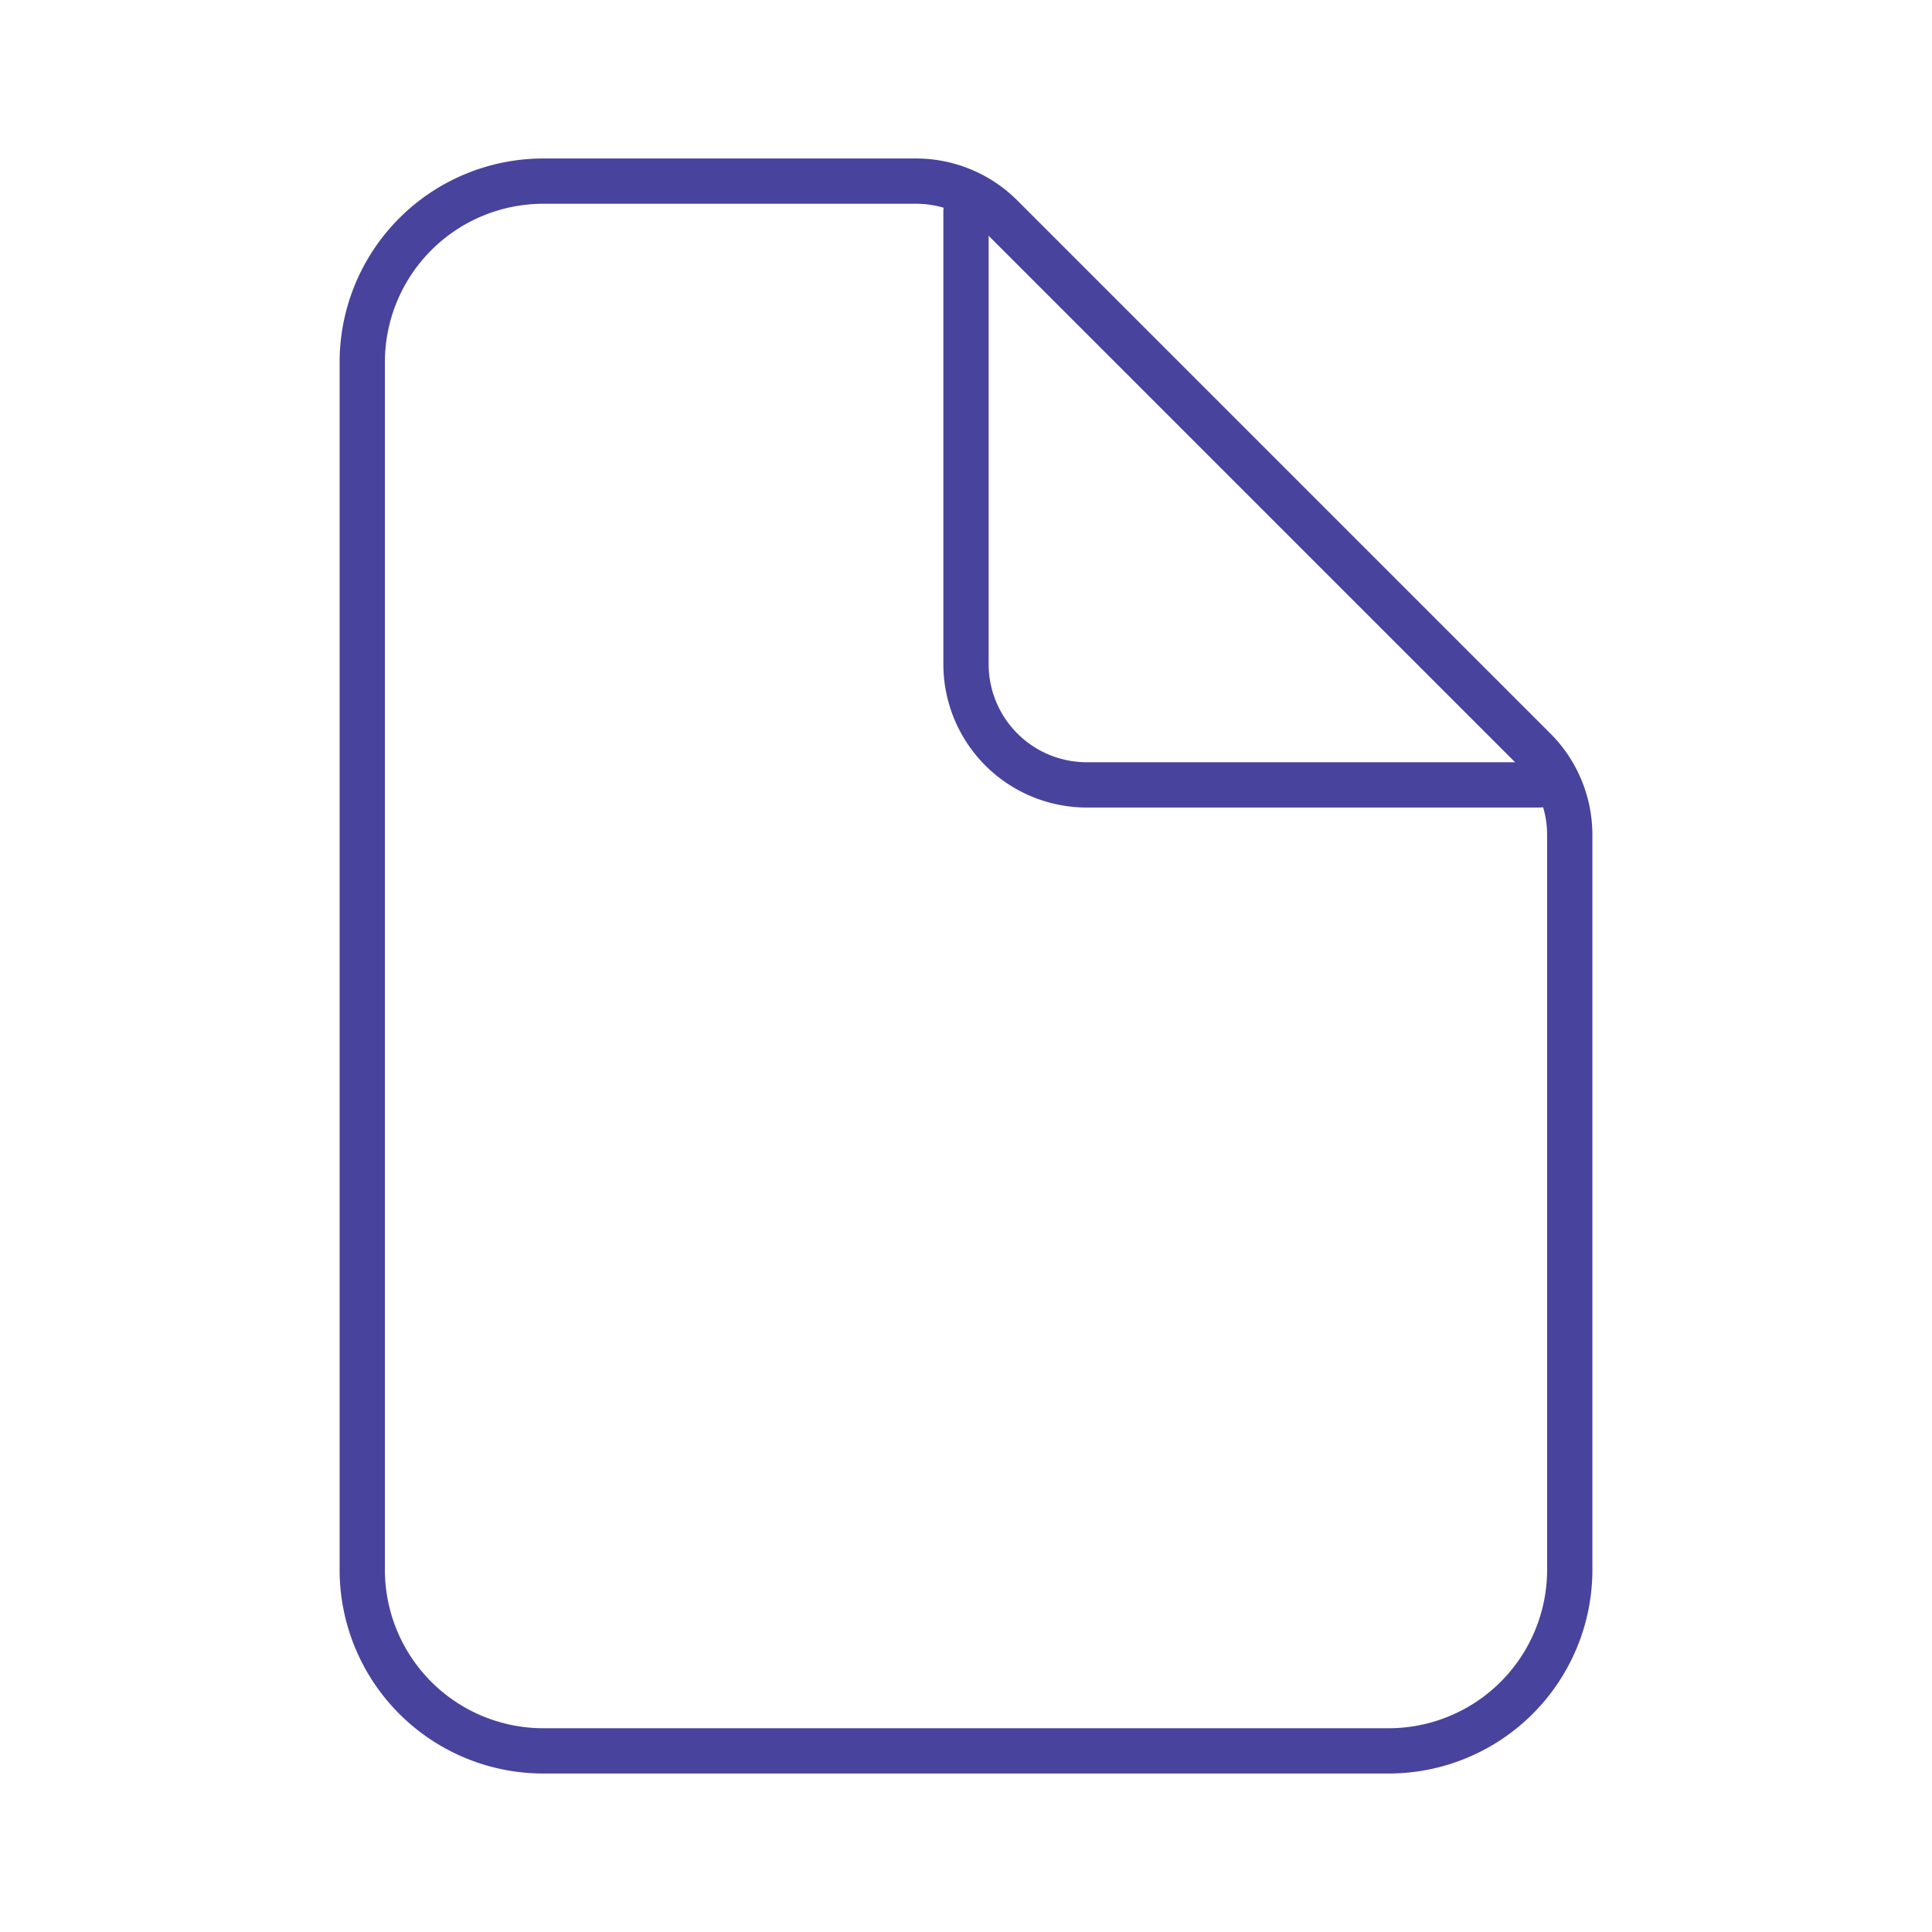<svg xmlns="http://www.w3.org/2000/svg" class="ionicon" viewBox="0 0 512 512">
<path d="M416 221.25V416a48 48 0 01-48 48H144a48 48 0 01-48-48V96a48 48 0 0148-48h98.75a32 32 0 0122.62 9.37l141.26 141.26a32 32 0 019.37 22.62z" fill="none" stroke="#48439d" stroke-linejoin="round" stroke-width="12"/>
<path d="M256 56v120a32 32 0 0032 32h120" fill="none" stroke="#48439d" stroke-linecap="round" stroke-linejoin="round" stroke-width="12"/>
</svg>